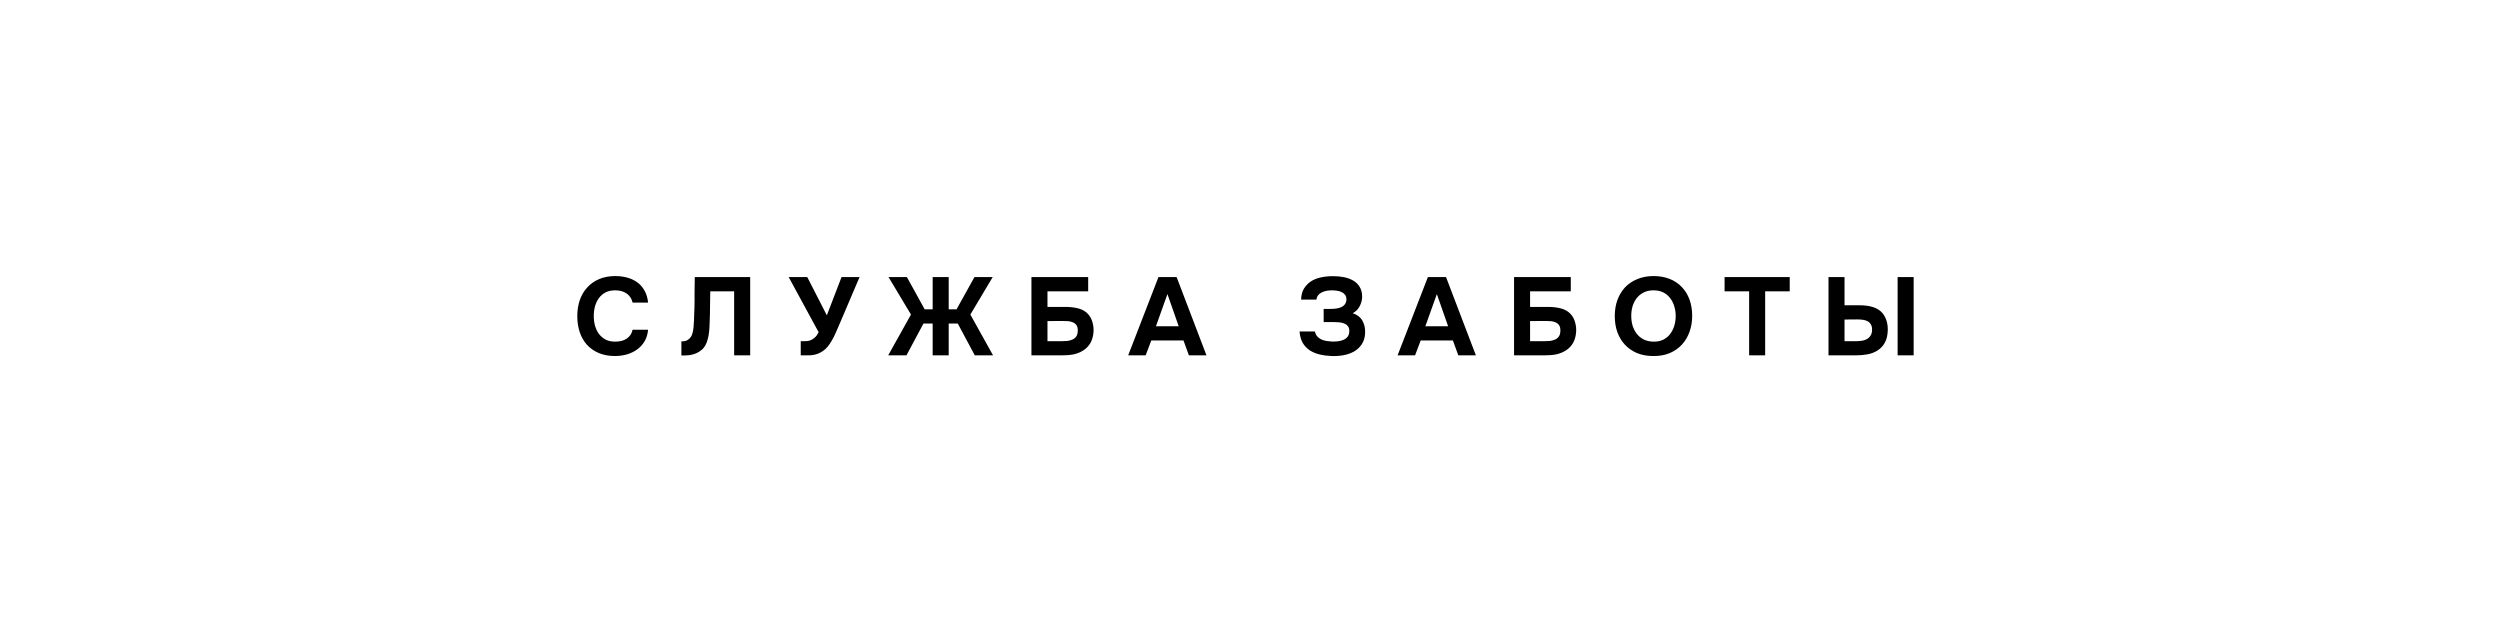 <?xml version="1.0" encoding="UTF-8"?> <svg xmlns="http://www.w3.org/2000/svg" width="266" height="67" viewBox="0 0 266 67" fill="none"><g filter="url(#filter0_i_278_2000)"><rect width="265.424" height="66.683" rx="33.341" fill="white"></rect></g><path d="M63.177 33.621C63.177 33.974 63.22 34.316 63.306 34.645C63.401 34.975 63.538 35.265 63.718 35.516C63.907 35.767 64.142 35.971 64.424 36.128C64.715 36.277 65.06 36.351 65.46 36.351C65.962 36.351 66.374 36.242 66.695 36.022C67.025 35.794 67.229 35.481 67.307 35.081H68.955C68.916 35.543 68.794 35.951 68.59 36.304C68.386 36.65 68.123 36.94 67.802 37.175C67.48 37.41 67.115 37.587 66.707 37.705C66.299 37.822 65.876 37.881 65.436 37.881C64.785 37.881 64.209 37.775 63.706 37.563C63.212 37.352 62.793 37.057 62.447 36.681C62.11 36.304 61.855 35.857 61.682 35.339C61.51 34.822 61.424 34.253 61.424 33.633C61.424 33.029 61.51 32.468 61.682 31.95C61.863 31.425 62.126 30.974 62.471 30.597C62.816 30.213 63.236 29.915 63.73 29.703C64.232 29.483 64.809 29.373 65.46 29.373C65.915 29.373 66.343 29.428 66.743 29.538C67.143 29.648 67.5 29.817 67.813 30.044C68.127 30.271 68.382 30.566 68.578 30.927C68.782 31.28 68.908 31.703 68.955 32.197H67.307C67.221 31.797 67.017 31.48 66.695 31.244C66.374 31.009 65.962 30.891 65.46 30.891C65.06 30.891 64.715 30.966 64.424 31.115C64.142 31.264 63.907 31.468 63.718 31.727C63.538 31.978 63.401 32.268 63.306 32.597C63.22 32.927 63.177 33.268 63.177 33.621ZM75.571 30.997C75.556 31.515 75.548 32.041 75.548 32.574C75.548 33.1 75.536 33.621 75.513 34.139C75.505 34.335 75.497 34.543 75.489 34.763C75.481 34.982 75.462 35.206 75.43 35.434C75.407 35.653 75.364 35.873 75.301 36.093C75.246 36.312 75.167 36.52 75.065 36.716C74.948 36.928 74.803 37.105 74.63 37.246C74.465 37.387 74.281 37.501 74.077 37.587C73.881 37.673 73.669 37.736 73.441 37.775C73.214 37.807 72.983 37.822 72.747 37.822H72.5V36.316H72.653C72.802 36.316 72.935 36.289 73.053 36.234C73.171 36.179 73.273 36.108 73.359 36.022C73.445 35.936 73.516 35.841 73.571 35.739C73.626 35.63 73.665 35.524 73.689 35.422C73.736 35.241 73.771 35.037 73.794 34.81C73.818 34.575 73.834 34.335 73.841 34.092C73.849 33.841 73.857 33.598 73.865 33.362C73.873 33.127 73.881 32.915 73.889 32.727C73.904 32.209 73.908 31.691 73.9 31.174C73.9 30.648 73.908 30.083 73.924 29.479H79.82V37.81H78.113V30.997H75.571ZM89.54 29.479H91.458L89.281 34.586C89.195 34.79 89.1 35.006 88.999 35.233C88.904 35.461 88.799 35.688 88.681 35.916C88.563 36.144 88.434 36.363 88.293 36.575C88.159 36.779 88.01 36.959 87.845 37.116C87.571 37.367 87.265 37.552 86.927 37.669C86.598 37.779 86.206 37.826 85.751 37.81H85.198V36.304H85.468C85.602 36.304 85.739 36.3 85.88 36.292C86.021 36.277 86.162 36.238 86.304 36.175C86.445 36.112 86.582 36.018 86.716 35.892C86.857 35.767 86.986 35.587 87.104 35.351L83.915 29.479H85.892L87.975 33.551L89.54 29.479ZM100.941 34.422V37.81H99.235V34.422H98.258L96.446 37.81H94.504L96.928 33.468L94.539 29.479H96.493L98.387 32.915H99.235V29.479H100.941V32.915H101.776L103.683 29.479H105.624L103.247 33.468L105.66 37.81H103.718L101.906 34.422H100.941ZM109.745 37.81V29.479H115.782V30.997H111.451V32.656H113.357C113.828 32.656 114.244 32.7 114.605 32.786C114.974 32.864 115.287 33.005 115.546 33.209C115.844 33.453 116.052 33.743 116.17 34.08C116.295 34.41 116.358 34.763 116.358 35.139C116.35 35.539 116.28 35.904 116.146 36.234C116.013 36.563 115.801 36.853 115.511 37.105C115.33 37.254 115.138 37.375 114.934 37.469C114.73 37.563 114.515 37.638 114.287 37.693C114.067 37.74 113.84 37.771 113.605 37.787C113.377 37.803 113.153 37.81 112.934 37.81H109.745ZM111.451 36.304H112.887C113.106 36.304 113.322 36.297 113.534 36.281C113.746 36.257 113.938 36.206 114.111 36.128C114.283 36.049 114.42 35.936 114.522 35.786C114.624 35.63 114.675 35.418 114.675 35.151C114.675 34.916 114.628 34.731 114.534 34.598C114.44 34.465 114.318 34.367 114.169 34.304C114.02 34.233 113.852 34.19 113.663 34.174C113.475 34.159 113.283 34.151 113.087 34.151L111.451 34.163V36.304ZM122.497 36.222L121.897 37.81H120.038L123.262 29.479H125.192L128.369 37.81H126.498L125.922 36.222H122.497ZM122.991 34.716H125.416L124.215 31.291L122.991 34.716ZM139.908 35.269C139.955 35.481 140.037 35.657 140.155 35.798C140.28 35.932 140.426 36.038 140.59 36.116C140.763 36.194 140.947 36.249 141.143 36.281C141.339 36.312 141.528 36.332 141.708 36.34C141.904 36.347 142.112 36.34 142.332 36.316C142.552 36.292 142.752 36.242 142.932 36.163C143.12 36.085 143.273 35.971 143.391 35.822C143.509 35.665 143.567 35.461 143.567 35.21C143.567 34.99 143.513 34.818 143.403 34.692C143.301 34.567 143.167 34.472 143.003 34.41C142.838 34.347 142.657 34.308 142.461 34.292C142.273 34.276 142.097 34.269 141.932 34.269H140.837V32.868H141.579C141.759 32.868 141.947 32.856 142.144 32.833C142.34 32.809 142.52 32.762 142.685 32.692C142.85 32.621 142.983 32.519 143.085 32.386C143.195 32.252 143.254 32.076 143.262 31.856C143.262 31.652 143.211 31.487 143.109 31.362C143.014 31.236 142.889 31.138 142.732 31.068C142.575 30.997 142.402 30.95 142.214 30.927C142.034 30.903 141.861 30.891 141.696 30.891C141.492 30.891 141.296 30.911 141.108 30.95C140.92 30.989 140.751 31.048 140.602 31.127C140.453 31.205 140.331 31.307 140.237 31.433C140.143 31.558 140.088 31.707 140.072 31.88H138.437C138.452 31.401 138.554 31.009 138.743 30.703C138.939 30.397 139.174 30.15 139.449 29.962C139.747 29.758 140.112 29.609 140.543 29.514C140.983 29.42 141.438 29.377 141.908 29.385C142.269 29.385 142.63 29.42 142.991 29.491C143.352 29.561 143.677 29.679 143.968 29.844C144.258 30.009 144.489 30.232 144.662 30.515C144.842 30.797 144.932 31.15 144.932 31.574C144.932 31.911 144.846 32.245 144.674 32.574C144.509 32.896 144.262 33.147 143.932 33.327C144.411 33.484 144.752 33.747 144.956 34.115C145.168 34.484 145.266 34.912 145.25 35.398C145.235 35.885 145.117 36.292 144.897 36.622C144.685 36.944 144.411 37.203 144.073 37.399C143.736 37.587 143.356 37.72 142.932 37.799C142.516 37.869 142.097 37.897 141.673 37.881C141.226 37.865 140.806 37.81 140.414 37.716C140.021 37.622 139.672 37.477 139.366 37.281C139.06 37.077 138.809 36.814 138.613 36.493C138.425 36.163 138.311 35.755 138.272 35.269H139.908ZM151.163 36.222L150.563 37.81H148.703L151.928 29.479H153.857L157.035 37.81H155.164L154.587 36.222H151.163ZM151.657 34.716H154.081L152.881 31.291L151.657 34.716ZM161.095 37.81V29.479H167.131V30.997H162.801V32.656H164.707C165.178 32.656 165.594 32.7 165.955 32.786C166.323 32.864 166.637 33.005 166.896 33.209C167.194 33.453 167.402 33.743 167.52 34.08C167.645 34.41 167.708 34.763 167.708 35.139C167.7 35.539 167.63 35.904 167.496 36.234C167.363 36.563 167.151 36.853 166.861 37.105C166.68 37.254 166.488 37.375 166.284 37.469C166.08 37.563 165.864 37.638 165.637 37.693C165.417 37.74 165.19 37.771 164.954 37.787C164.727 37.803 164.503 37.81 164.284 37.81H161.095ZM162.801 36.304H164.237C164.456 36.304 164.672 36.297 164.884 36.281C165.096 36.257 165.288 36.206 165.46 36.128C165.633 36.049 165.77 35.936 165.872 35.786C165.974 35.63 166.025 35.418 166.025 35.151C166.025 34.916 165.978 34.731 165.884 34.598C165.79 34.465 165.668 34.367 165.519 34.304C165.37 34.233 165.201 34.19 165.013 34.174C164.825 34.159 164.633 34.151 164.437 34.151L162.801 34.163V36.304ZM175.942 29.373C176.577 29.373 177.15 29.475 177.66 29.679C178.17 29.883 178.601 30.173 178.954 30.55C179.307 30.919 179.578 31.362 179.766 31.88C179.954 32.398 180.048 32.97 180.048 33.598C180.048 34.21 179.954 34.778 179.766 35.304C179.578 35.83 179.307 36.285 178.954 36.669C178.601 37.053 178.166 37.355 177.648 37.575C177.138 37.787 176.557 37.889 175.906 37.881C175.255 37.881 174.675 37.775 174.165 37.563C173.663 37.344 173.235 37.046 172.882 36.669C172.537 36.292 172.27 35.845 172.082 35.328C171.901 34.81 171.811 34.245 171.811 33.633C171.811 33.005 171.905 32.433 172.094 31.915C172.29 31.389 172.564 30.938 172.917 30.562C173.278 30.185 173.714 29.895 174.224 29.691C174.733 29.479 175.306 29.373 175.942 29.373ZM173.565 33.609C173.565 33.97 173.612 34.316 173.706 34.645C173.808 34.967 173.953 35.253 174.141 35.504C174.337 35.755 174.584 35.959 174.882 36.116C175.181 36.265 175.53 36.343 175.93 36.351C176.314 36.359 176.655 36.292 176.954 36.151C177.252 36.002 177.499 35.802 177.695 35.551C177.891 35.292 178.04 34.998 178.142 34.669C178.244 34.331 178.295 33.982 178.295 33.621C178.295 33.268 178.244 32.927 178.142 32.597C178.048 32.268 177.903 31.978 177.707 31.727C177.518 31.468 177.275 31.264 176.977 31.115C176.679 30.966 176.33 30.891 175.93 30.891C175.538 30.891 175.192 30.966 174.894 31.115C174.596 31.264 174.349 31.464 174.153 31.715C173.957 31.966 173.808 32.256 173.706 32.586C173.612 32.907 173.565 33.249 173.565 33.609ZM183.496 30.997V29.479H190.427V30.997H187.814V37.81H186.108V30.997H183.496ZM194.552 37.81V29.479H196.258V32.48H197.859C198.408 32.48 198.89 32.547 199.306 32.68C199.722 32.813 200.055 33.029 200.306 33.327C200.479 33.539 200.612 33.786 200.707 34.069C200.809 34.351 200.86 34.688 200.86 35.081C200.852 35.638 200.746 36.1 200.542 36.469C200.338 36.838 200.059 37.124 199.706 37.328C199.408 37.508 199.067 37.634 198.683 37.705C198.298 37.775 197.882 37.81 197.435 37.81H194.552ZM201.907 29.479H203.613V37.81H201.907V29.479ZM196.258 36.304H197.388C197.608 36.304 197.824 36.292 198.035 36.269C198.255 36.238 198.447 36.179 198.612 36.093C198.785 35.998 198.922 35.873 199.024 35.716C199.134 35.551 199.189 35.335 199.189 35.069C199.189 34.833 199.142 34.645 199.047 34.504C198.961 34.355 198.843 34.245 198.694 34.174C198.553 34.096 198.384 34.045 198.188 34.021C198 33.998 197.804 33.986 197.6 33.986L196.258 33.998V36.304Z" fill="black"></path><defs><filter id="filter0_i_278_2000" x="0" y="0" width="265.422" height="69.298" filterUnits="userSpaceOnUse" color-interpolation-filters="sRGB"><feFlood flood-opacity="0" result="BackgroundImageFix"></feFlood><feBlend mode="normal" in="SourceGraphic" in2="BackgroundImageFix" result="shape"></feBlend><feColorMatrix in="SourceAlpha" type="matrix" values="0 0 0 0 0 0 0 0 0 0 0 0 0 0 0 0 0 0 127 0" result="hardAlpha"></feColorMatrix><feOffset dy="2.615"></feOffset><feGaussianBlur stdDeviation="11.114"></feGaussianBlur><feComposite in2="hardAlpha" operator="arithmetic" k2="-1" k3="1"></feComposite><feColorMatrix type="matrix" values="0 0 0 0 0 0 0 0 0 0 0 0 0 0 0 0 0 0 0.12 0"></feColorMatrix><feBlend mode="normal" in2="shape" result="effect1_innerShadow_278_2000"></feBlend></filter></defs></svg> 